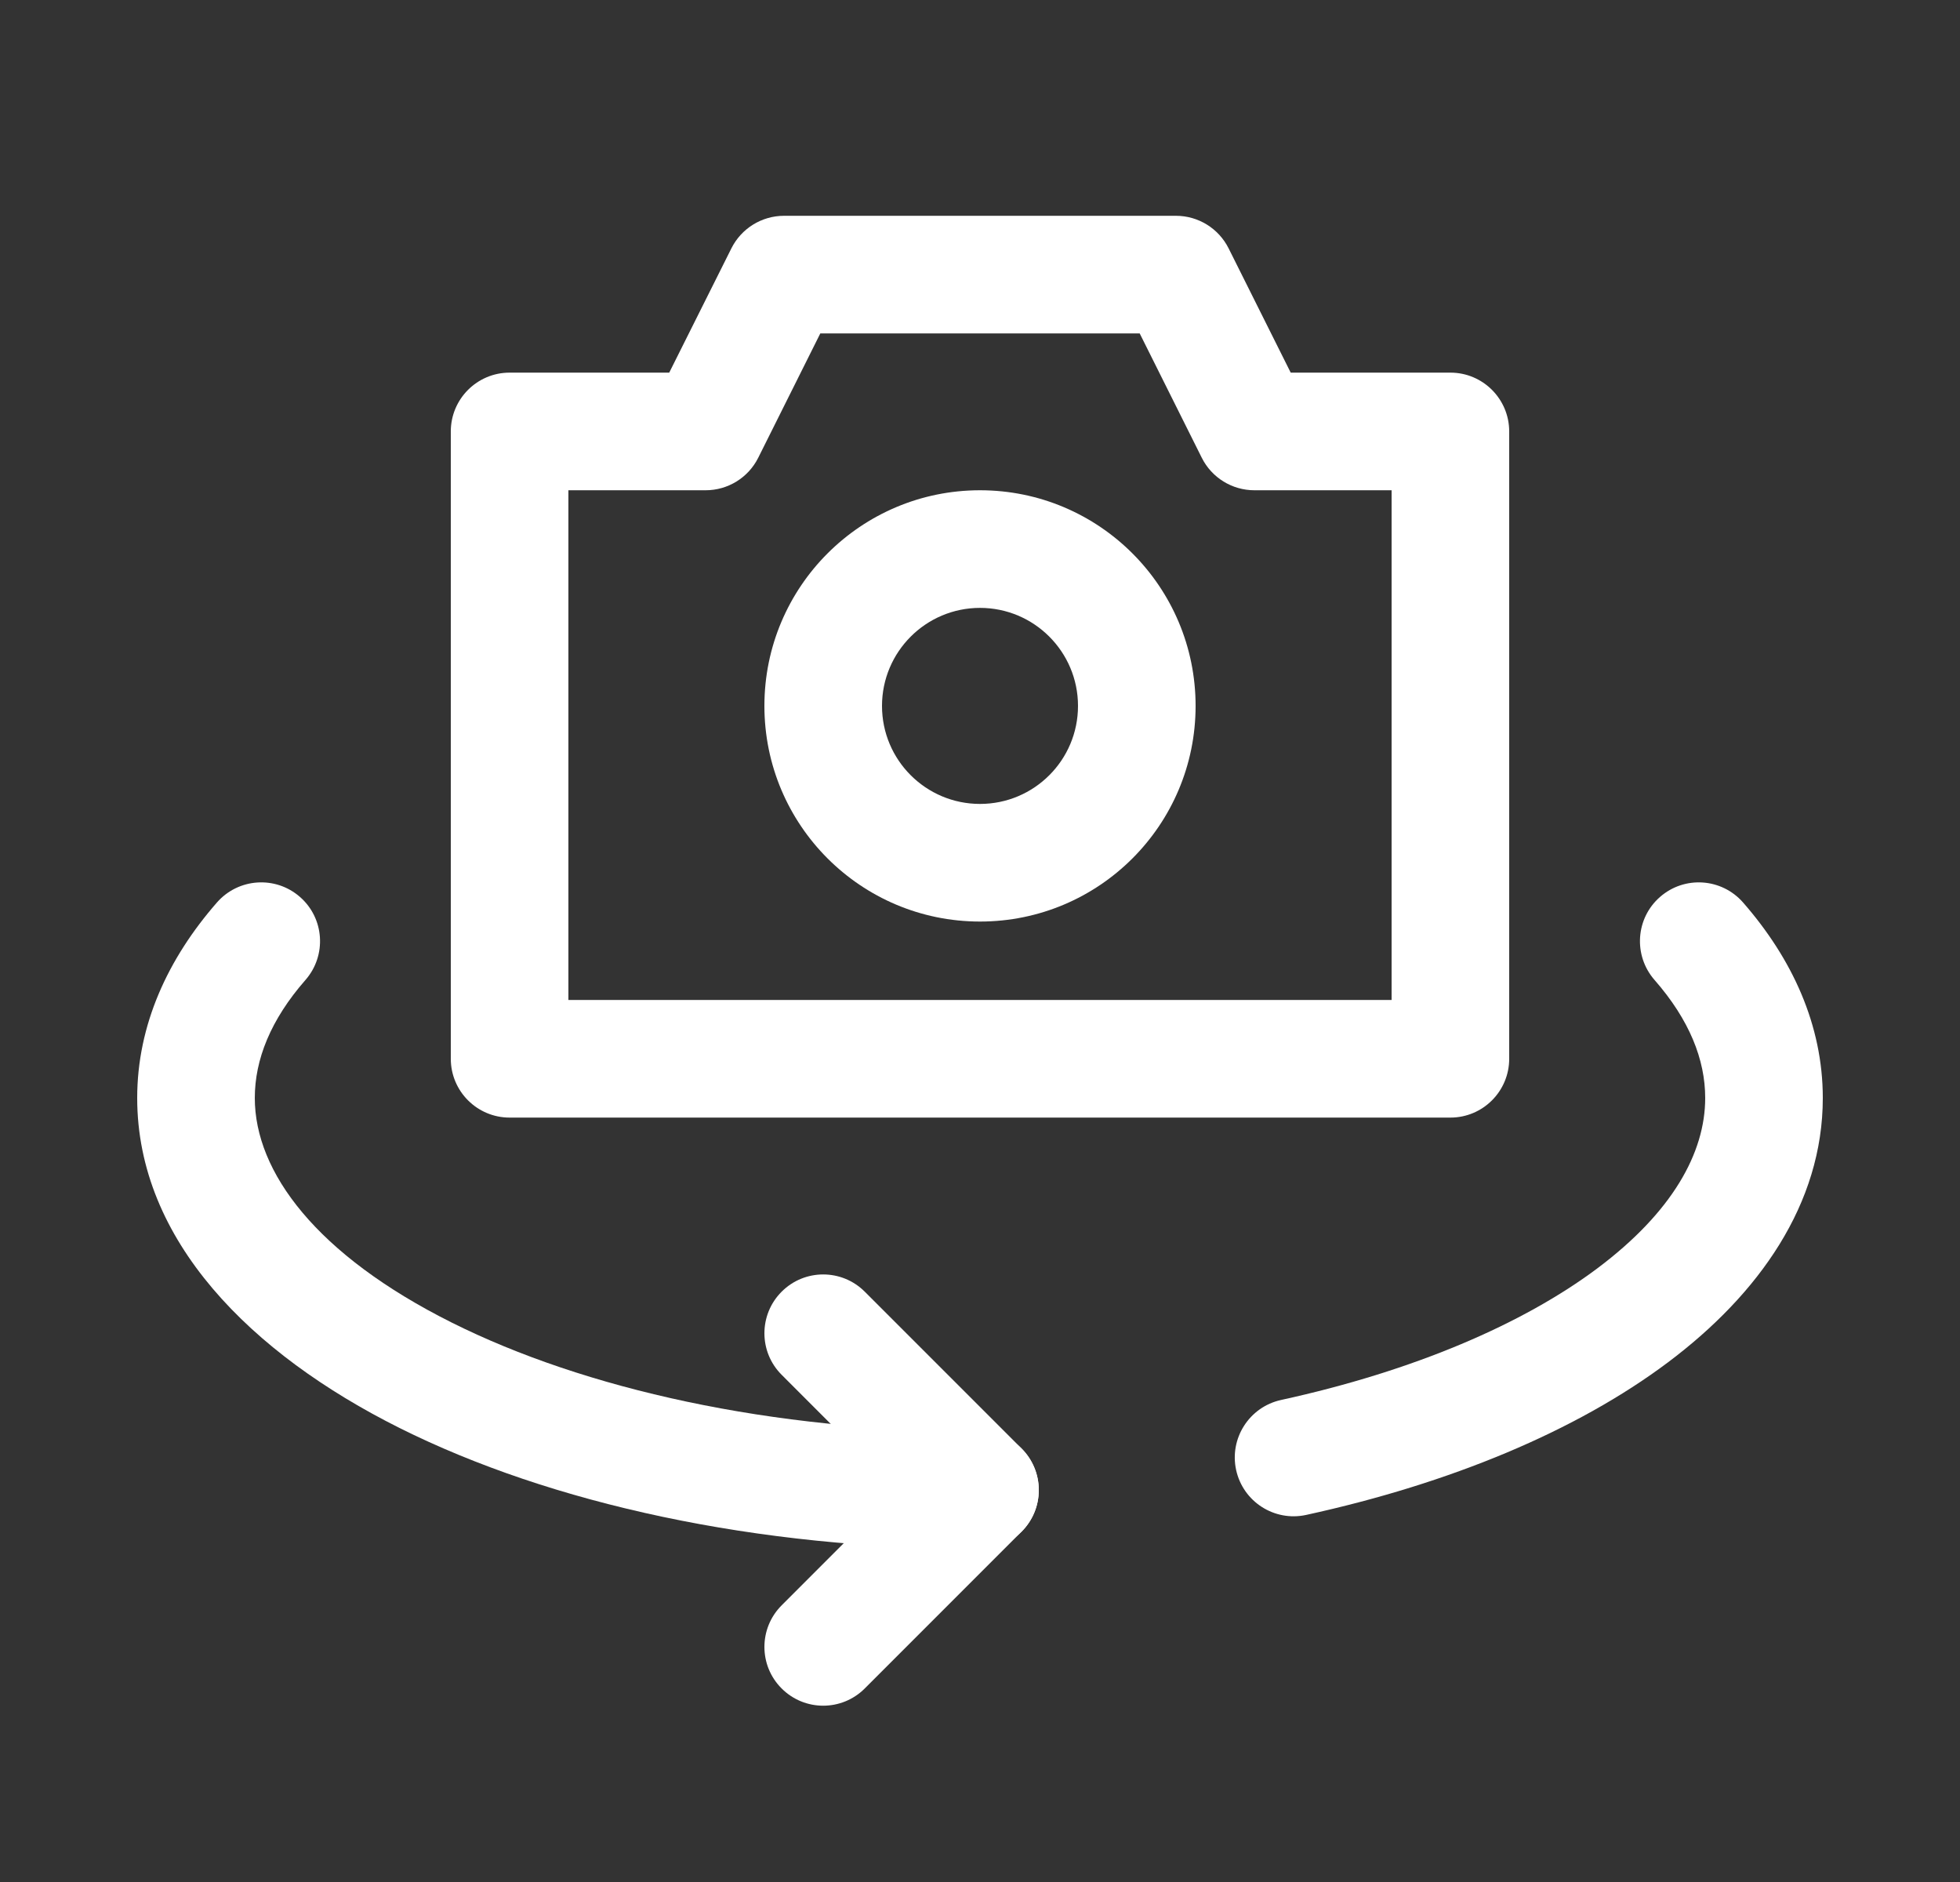 <svg width="25" height="24" viewBox="0 0 25 24" fill="none" xmlns="http://www.w3.org/2000/svg">
<rect x="0" y="0" width="25" height="24" fill="#333333" stroke="none"/>
<path fill-rule="evenodd" clip-rule="evenodd" d="M9.329 3.167C9.456 2.913 9.716 2.752 10 2.752H15C15.284 2.752 15.544 2.913 15.671 3.167L16.463 4.752H18.5C18.914 4.752 19.25 5.088 19.25 5.502V13.502C19.25 13.916 18.914 14.252 18.5 14.252H6.5C6.086 14.252 5.75 13.916 5.75 13.502V5.502C5.75 5.088 6.086 4.752 6.5 4.752H8.536L9.329 3.167ZM10.463 4.252L9.671 5.838C9.544 6.092 9.284 6.252 9 6.252H7.25V12.752H17.75V6.252H16C15.716 6.252 15.456 6.092 15.329 5.838L14.537 4.252H10.463Z" fill="white"/>
<path fill-rule="evenodd" clip-rule="evenodd" d="M12.5 7.752C11.81 7.752 11.25 8.312 11.25 9.002C11.25 9.693 11.81 10.252 12.5 10.252C13.19 10.252 13.75 9.693 13.75 9.002C13.75 8.312 13.19 7.752 12.5 7.752ZM9.75 9.002C9.75 7.483 10.981 6.252 12.5 6.252C14.019 6.252 15.25 7.483 15.25 9.002C15.25 10.521 14.019 11.752 12.5 11.752C10.981 11.752 9.75 10.521 9.75 9.002Z" fill="white"/>
<path fill-rule="evenodd" clip-rule="evenodd" d="M9.97 16.472C10.263 16.179 10.737 16.179 11.03 16.472L13.03 18.472C13.323 18.765 13.323 19.24 13.03 19.532L11.03 21.532C10.737 21.825 10.263 21.825 9.97 21.532C9.677 21.24 9.677 20.765 9.97 20.472L11.439 19.002L9.97 17.532C9.677 17.24 9.677 16.765 9.97 16.472Z" fill="white"/>
<path fill-rule="evenodd" clip-rule="evenodd" d="M3.826 11.438C4.138 11.71 4.169 12.184 3.897 12.496C3.451 13.005 3.25 13.513 3.25 14.002C3.25 14.946 4.034 16.002 5.764 16.867C7.449 17.709 9.83 18.252 12.5 18.252C12.914 18.252 13.25 18.588 13.25 19.002C13.25 19.416 12.914 19.752 12.5 19.752C9.647 19.752 7.028 19.176 5.094 18.209C3.204 17.264 1.75 15.82 1.75 14.002C1.75 13.069 2.142 12.224 2.767 11.509C3.04 11.197 3.514 11.165 3.826 11.438Z" fill="white"/>
<path fill-rule="evenodd" clip-rule="evenodd" d="M21.174 11.438C21.486 11.165 21.96 11.197 22.233 11.509C22.858 12.224 23.25 13.069 23.25 14.002C23.25 15.353 22.436 16.503 21.274 17.374C20.106 18.25 18.497 18.918 16.66 19.319C16.255 19.407 15.856 19.151 15.767 18.746C15.679 18.342 15.935 17.942 16.34 17.853C18.035 17.483 19.426 16.884 20.375 16.174C21.33 15.458 21.75 14.702 21.75 14.002C21.75 13.513 21.549 13.005 21.103 12.496C20.831 12.184 20.862 11.71 21.174 11.438Z" fill="white"/>
</svg>

